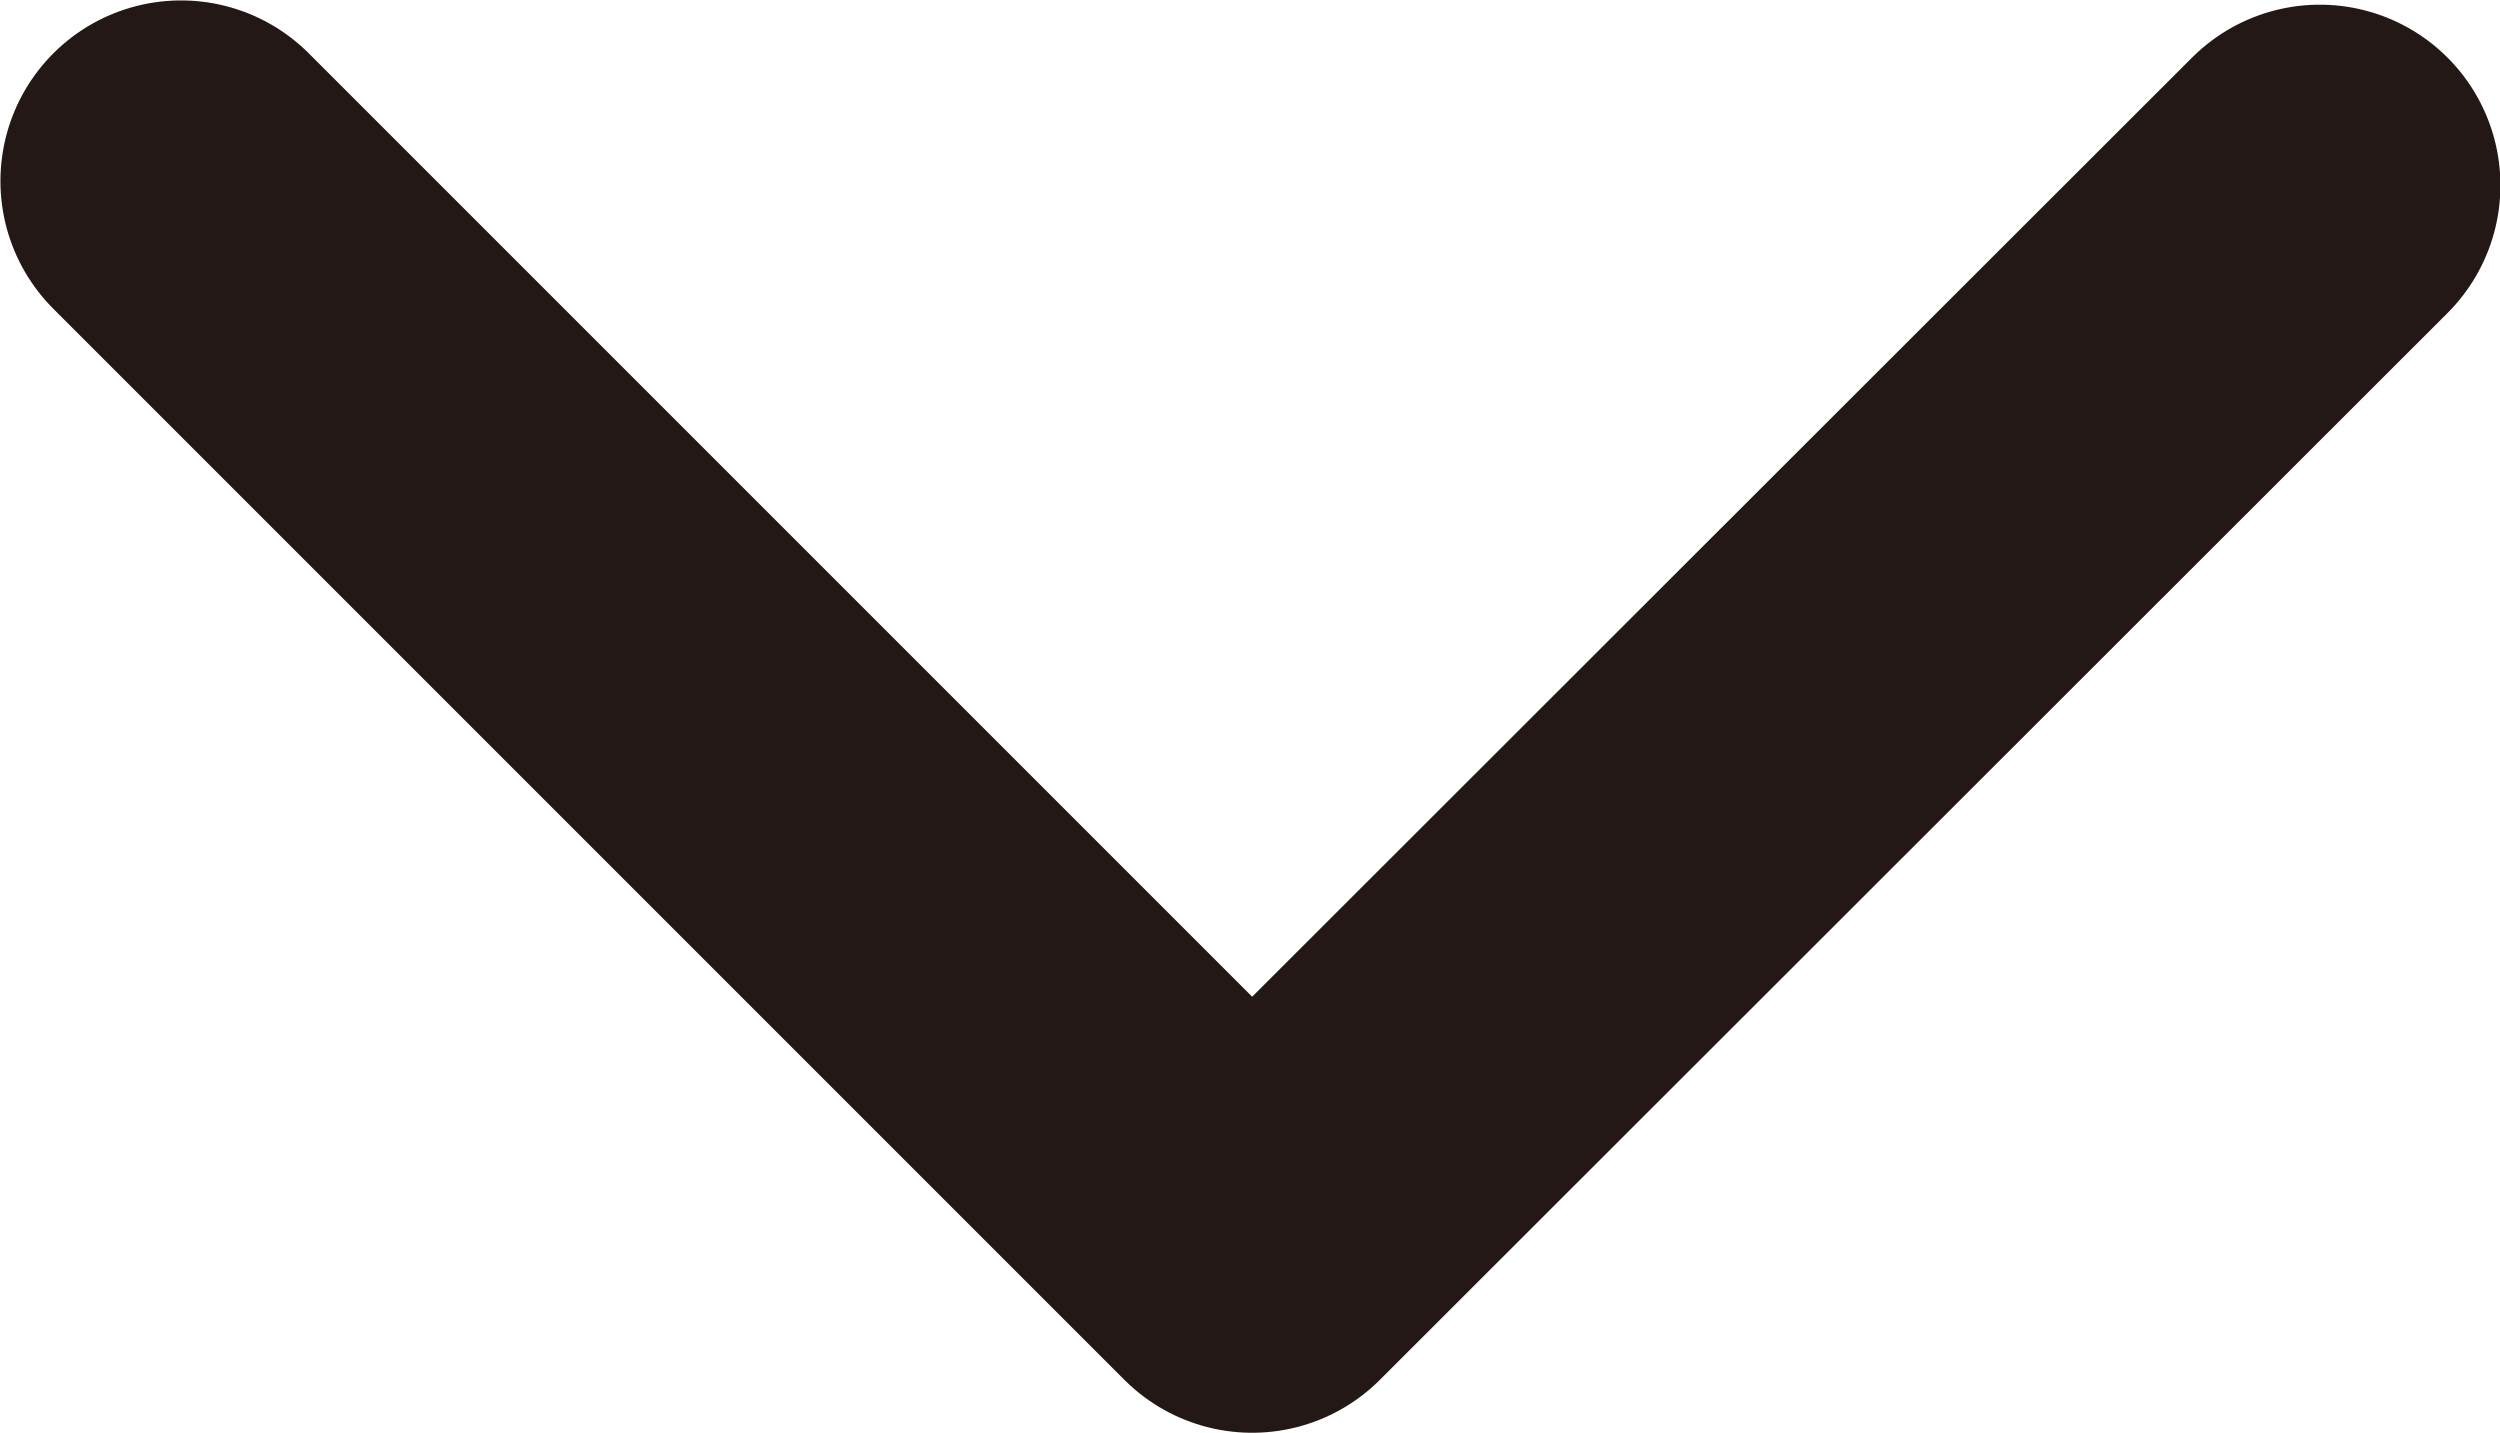 <?xml version="1.0" encoding="UTF-8"?>
<svg id="_レイヤー_2" data-name="レイヤー 2" xmlns="http://www.w3.org/2000/svg" viewBox="0 0 29.41 16.86">
  <defs>
    <style>
      .cls-1 {
        fill: none;
        stroke: #231815;
        stroke-linecap: round;
        stroke-linejoin: round;
        stroke-width: 4.25px;
      }
    </style>
  </defs>
  <g id="_テキスト" data-name="テキスト">
    <polyline class="cls-1" points="2.13 2.13 14.73 14.73 27.29 2.18"/>
  </g>
</svg>